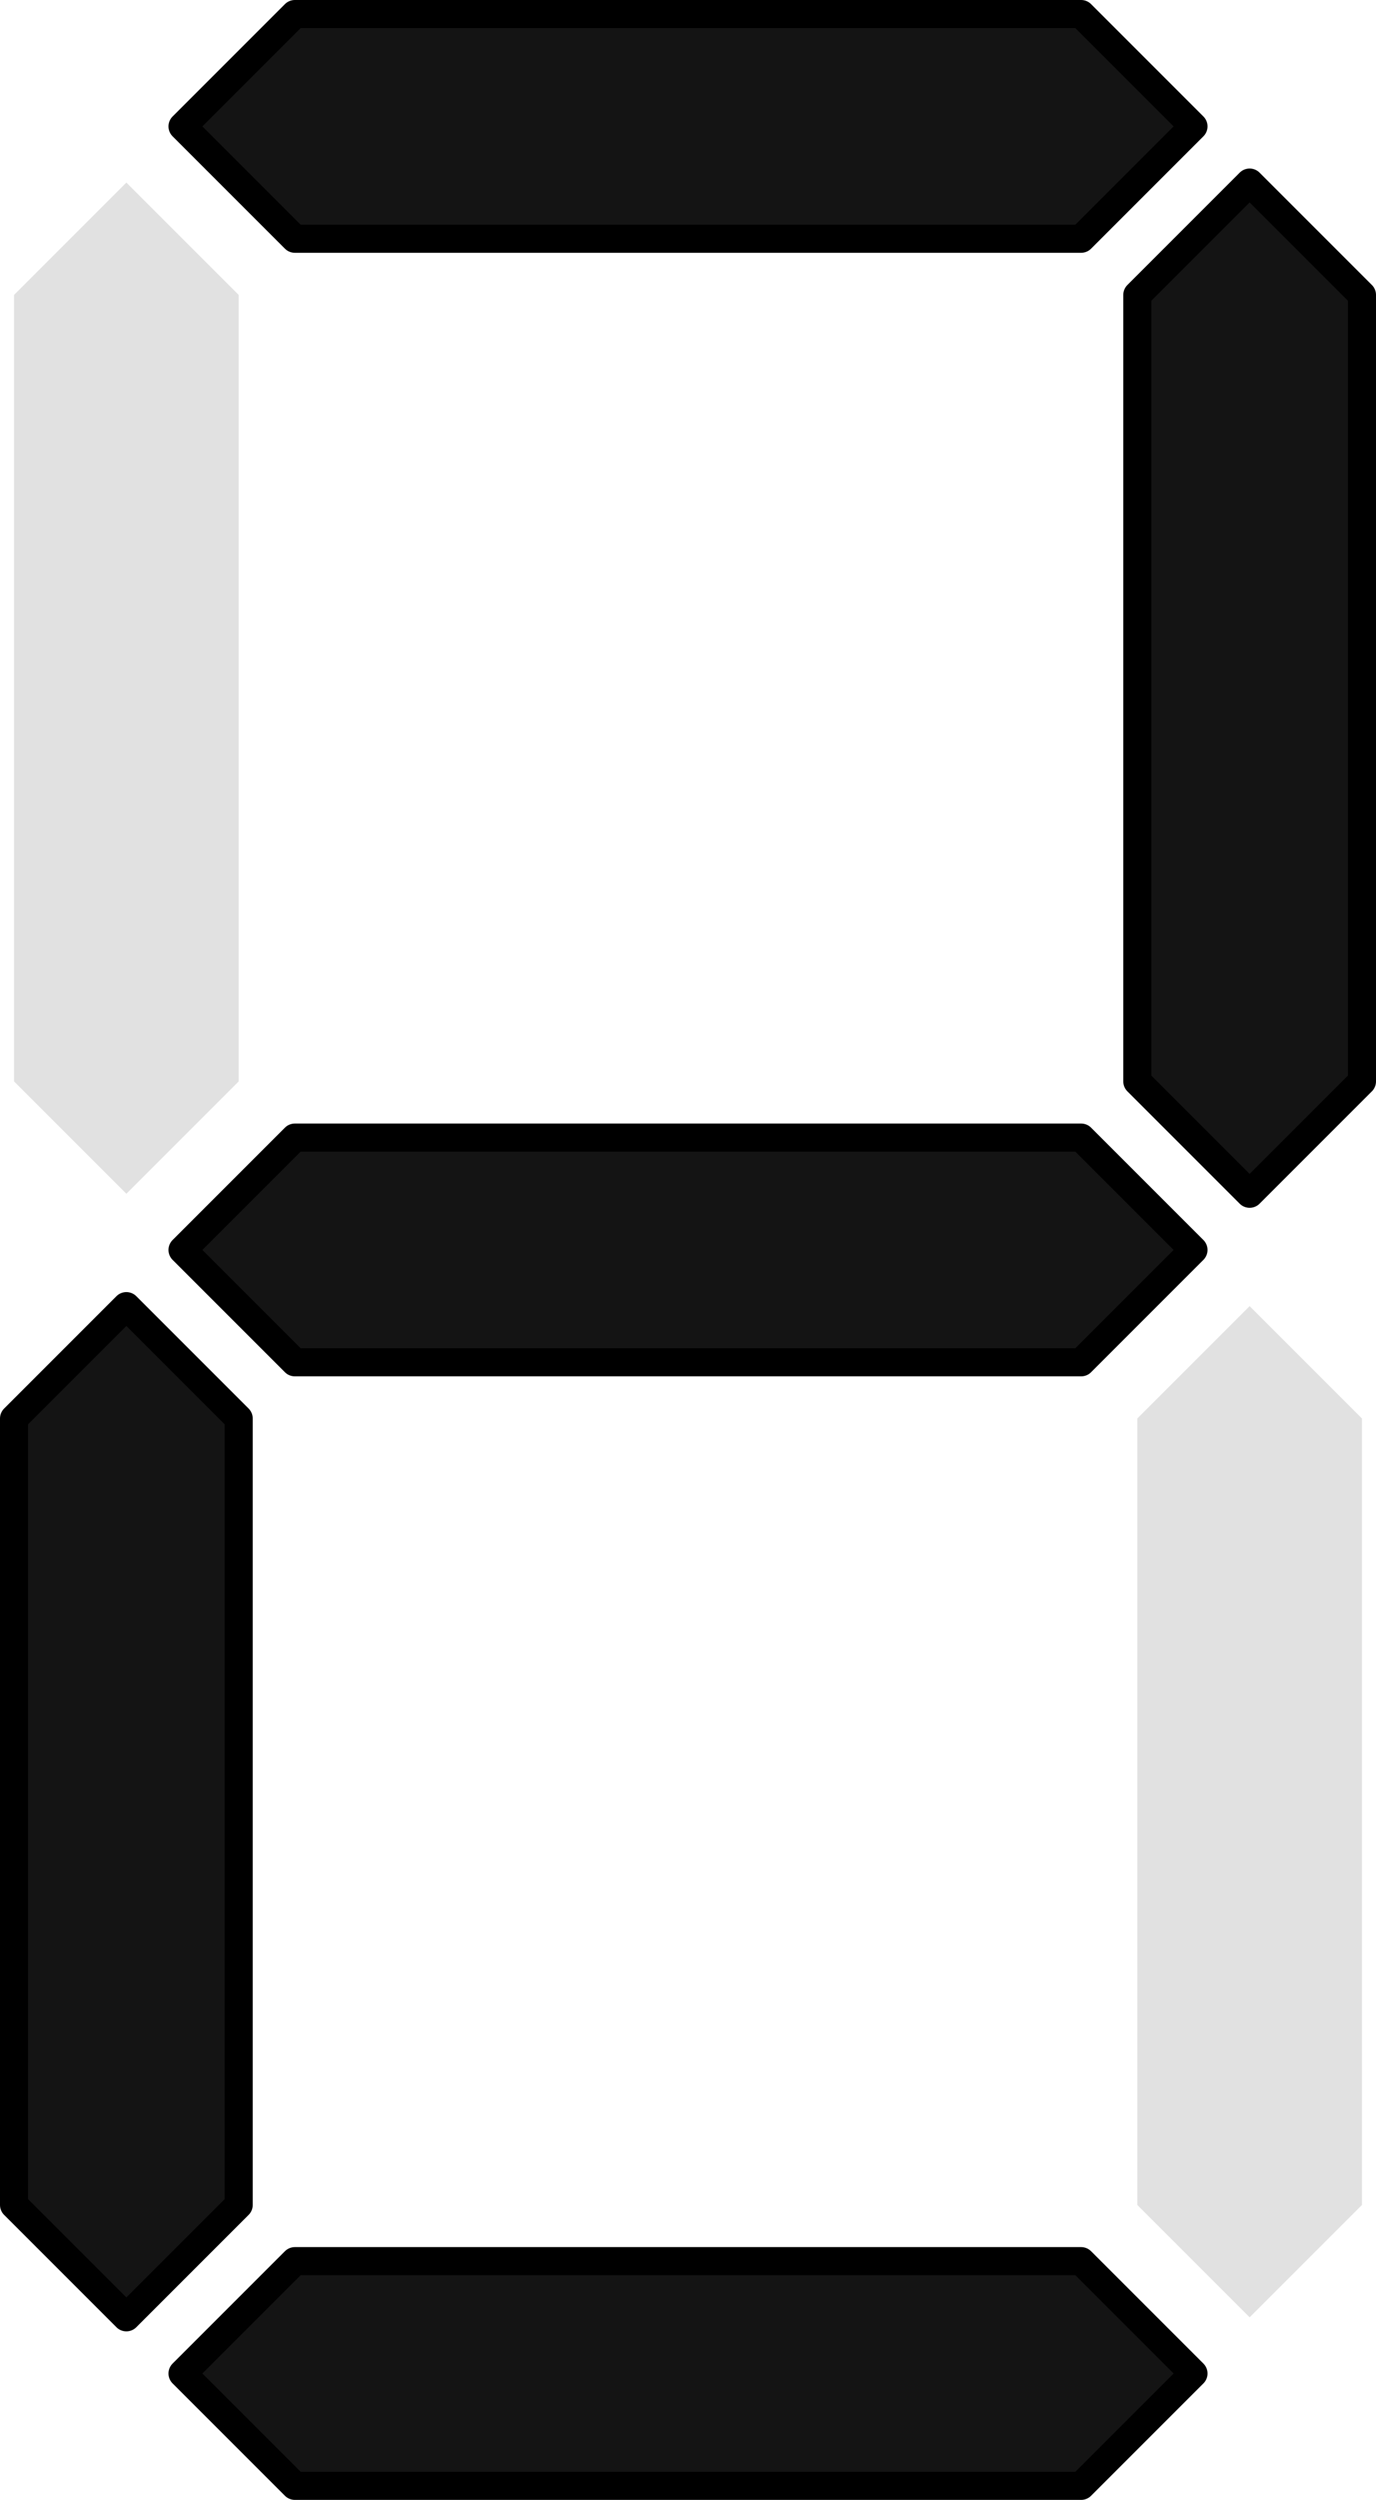 <svg width="49" height="89" version="1.0" xmlns="http://www.w3.org/2000/svg"><g style="display:inline"><path style="fill:#000;fill-opacity:.118;fill-rule:evenodd;stroke:none;stroke-width:1px;stroke-linecap:butt;stroke-linejoin:miter;stroke-opacity:.174" d="m10 8 4-4h28l4 4-4 4H14ZM8 10l4 4v28l-4 4-4-4V14ZM48 10l4 4v28l-4 4-4-4V14ZM10 48l4-4h28l4 4-4 4H14ZM8 50l4 4v28l-4 4-4-4V54ZM48 50l4 4v28l-4 4-4-4V54ZM10 88l4-4h28l4 4-4 4H14Z" transform="translate(-3.5 -3.5)"/></g><g style="display:inline"><path d="m10 8 4-4h28l4 4-4 4H14ZM48 10l4 4v28l-4 4-4-4V14ZM10 48l4-4h28l4 4-4 4H14ZM8 50l4 4v28l-4 4-4-4V54ZM10 88l4-4h28l4 4-4 4H14Z" style="fill:#141414;fill-opacity:1;fill-rule:evenodd;stroke:#000;stroke-width:1px;stroke-linecap:round;stroke-linejoin:round;stroke-opacity:1" transform="translate(-3.5 -3.5)"/></g></svg>